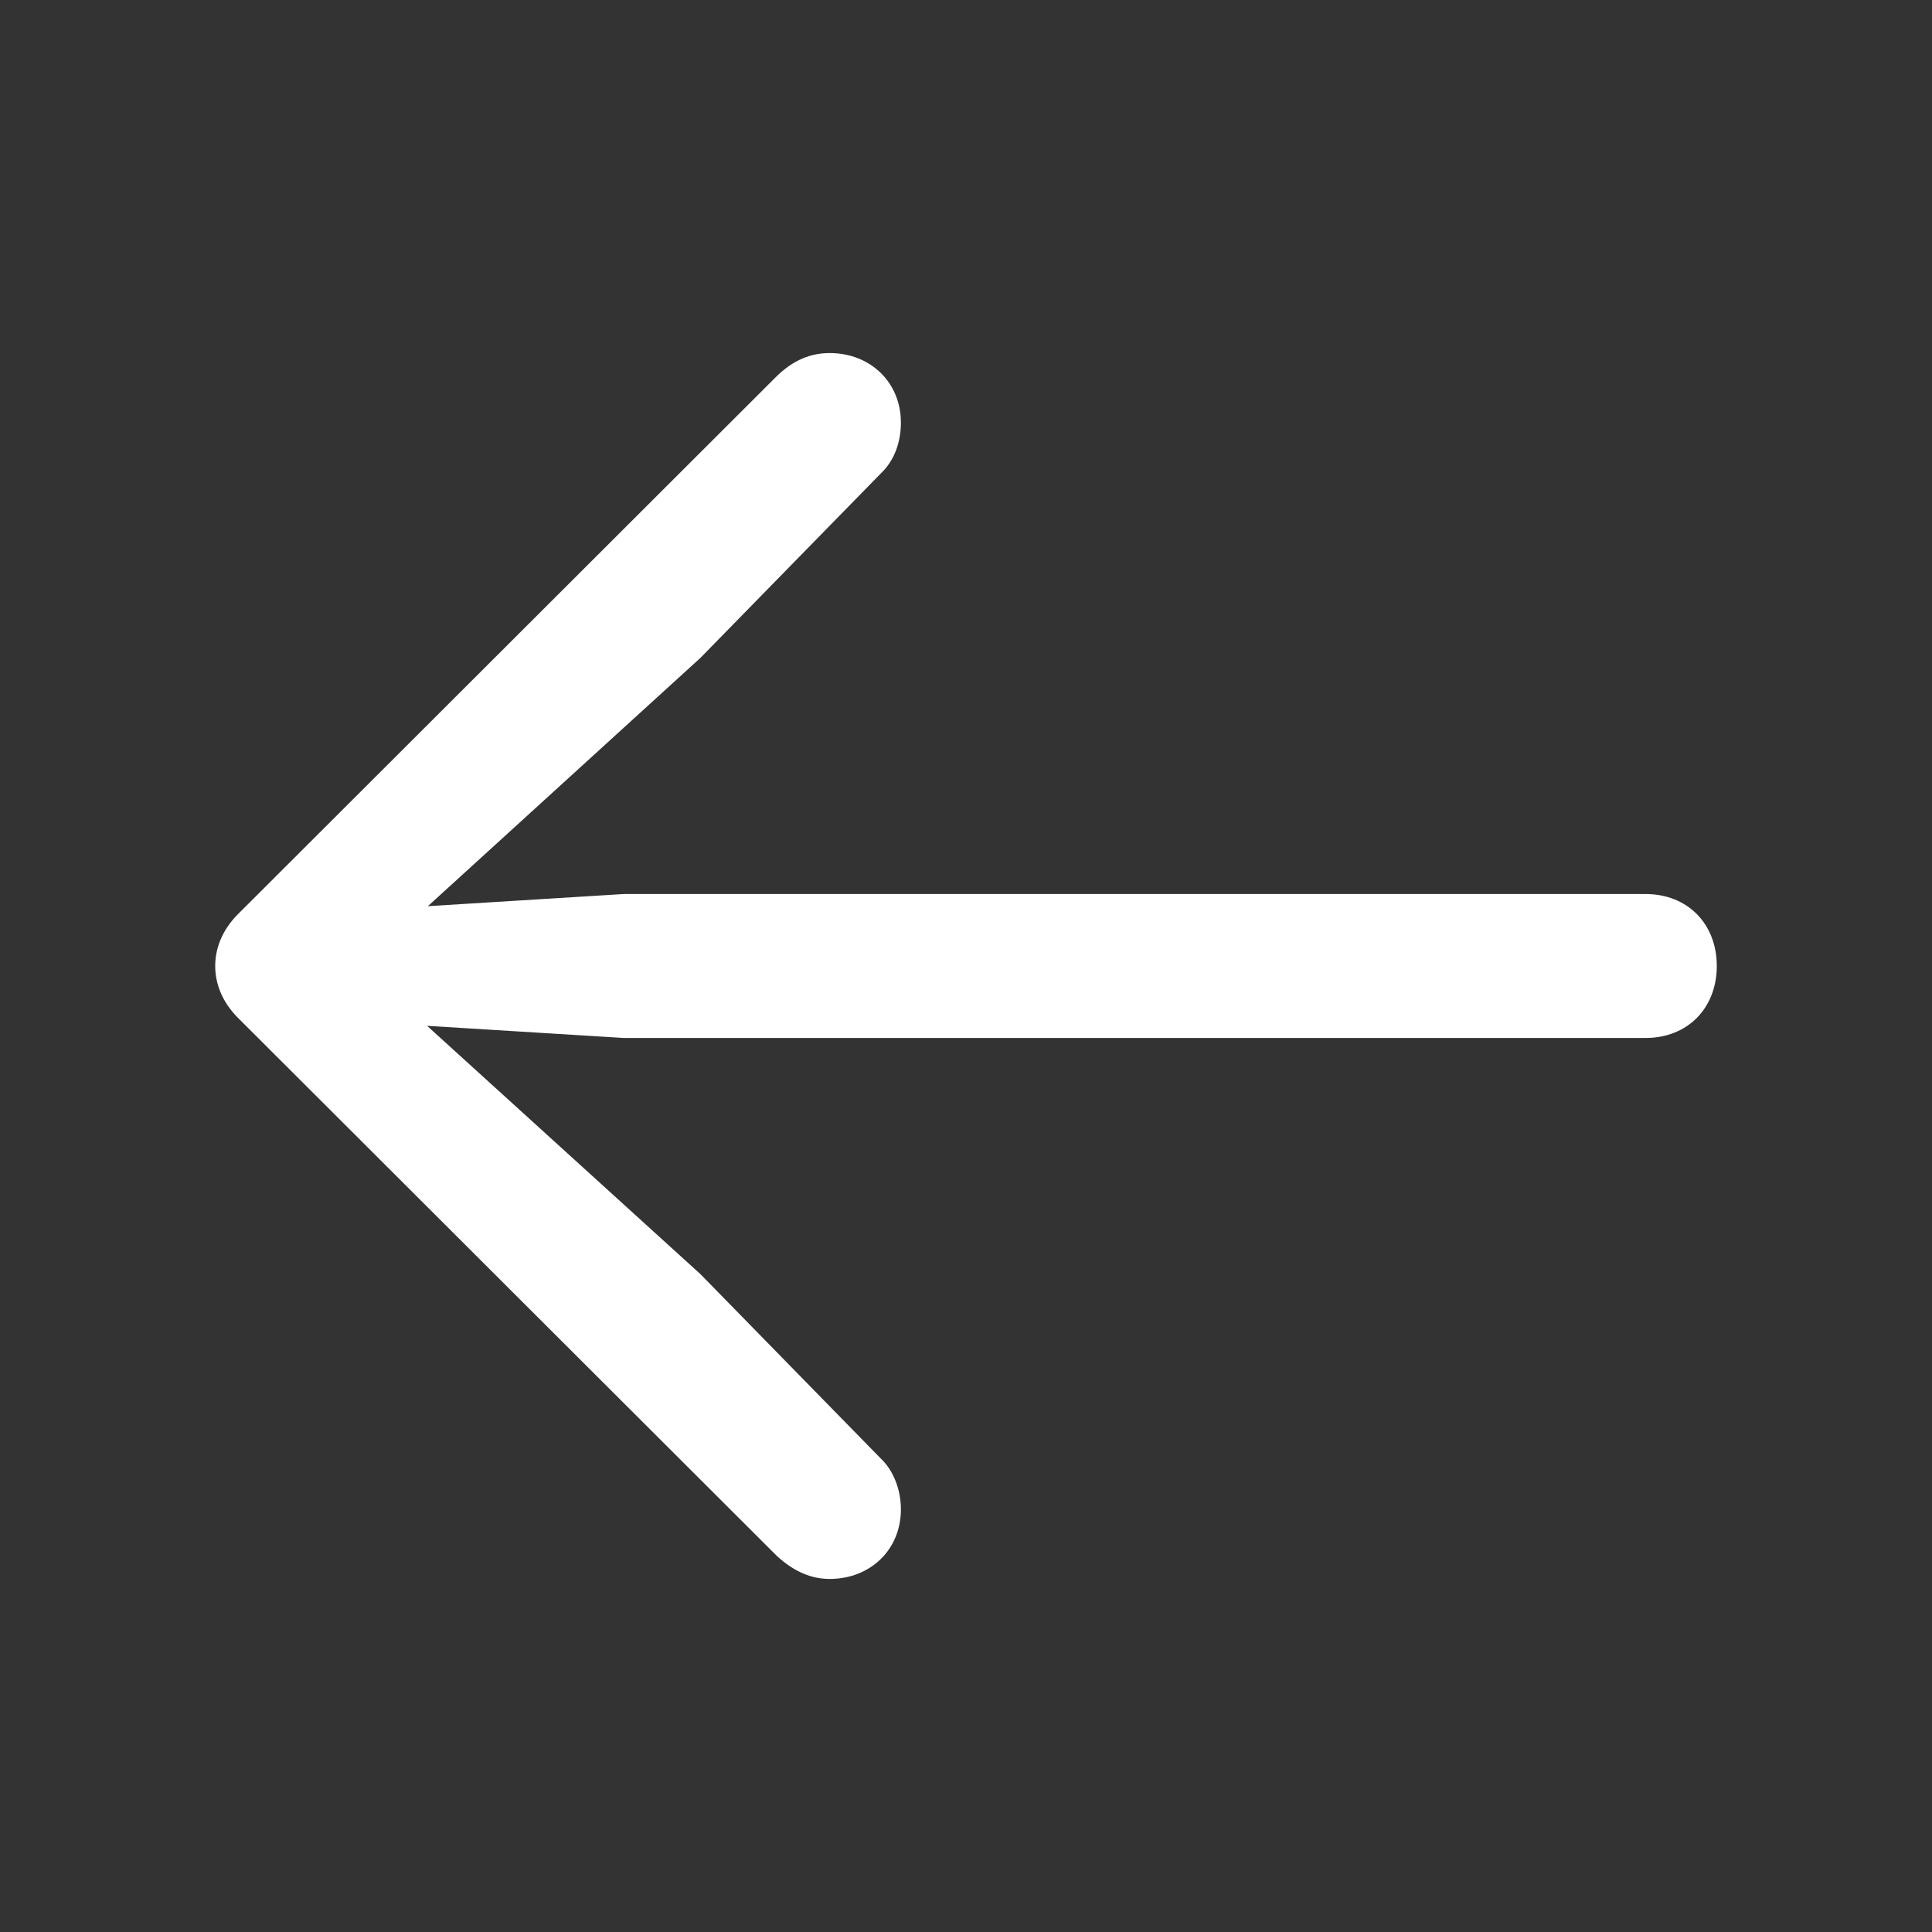<?xml version="1.0" encoding="UTF-8"?> <svg xmlns="http://www.w3.org/2000/svg" width="56" height="56" viewBox="0 0 56 56" fill="none"><rect x="0" y="0" width="56" height="56" fill="#333333" stroke="none"/> <path d="M6.238 28C6.238 28.586 6.496 29.125 6.965 29.57L22.527 45.109C23.02 45.555 23.512 45.766 24.051 45.766C25.223 45.766 26.113 44.922 26.113 43.75C26.113 43.188 25.902 42.625 25.527 42.273L20.301 36.93L12.379 29.734L18.074 30.086H47.699C48.918 30.086 49.762 29.219 49.762 28C49.762 26.781 48.918 25.914 47.699 25.914H18.074L12.402 26.266L20.301 19.07L25.527 13.727C25.926 13.351 26.113 12.812 26.113 12.25C26.113 11.078 25.223 10.234 24.051 10.234C23.512 10.234 22.996 10.422 22.48 10.938L6.965 26.43C6.496 26.875 6.238 27.414 6.238 28Z" fill="white"></path> </svg> 